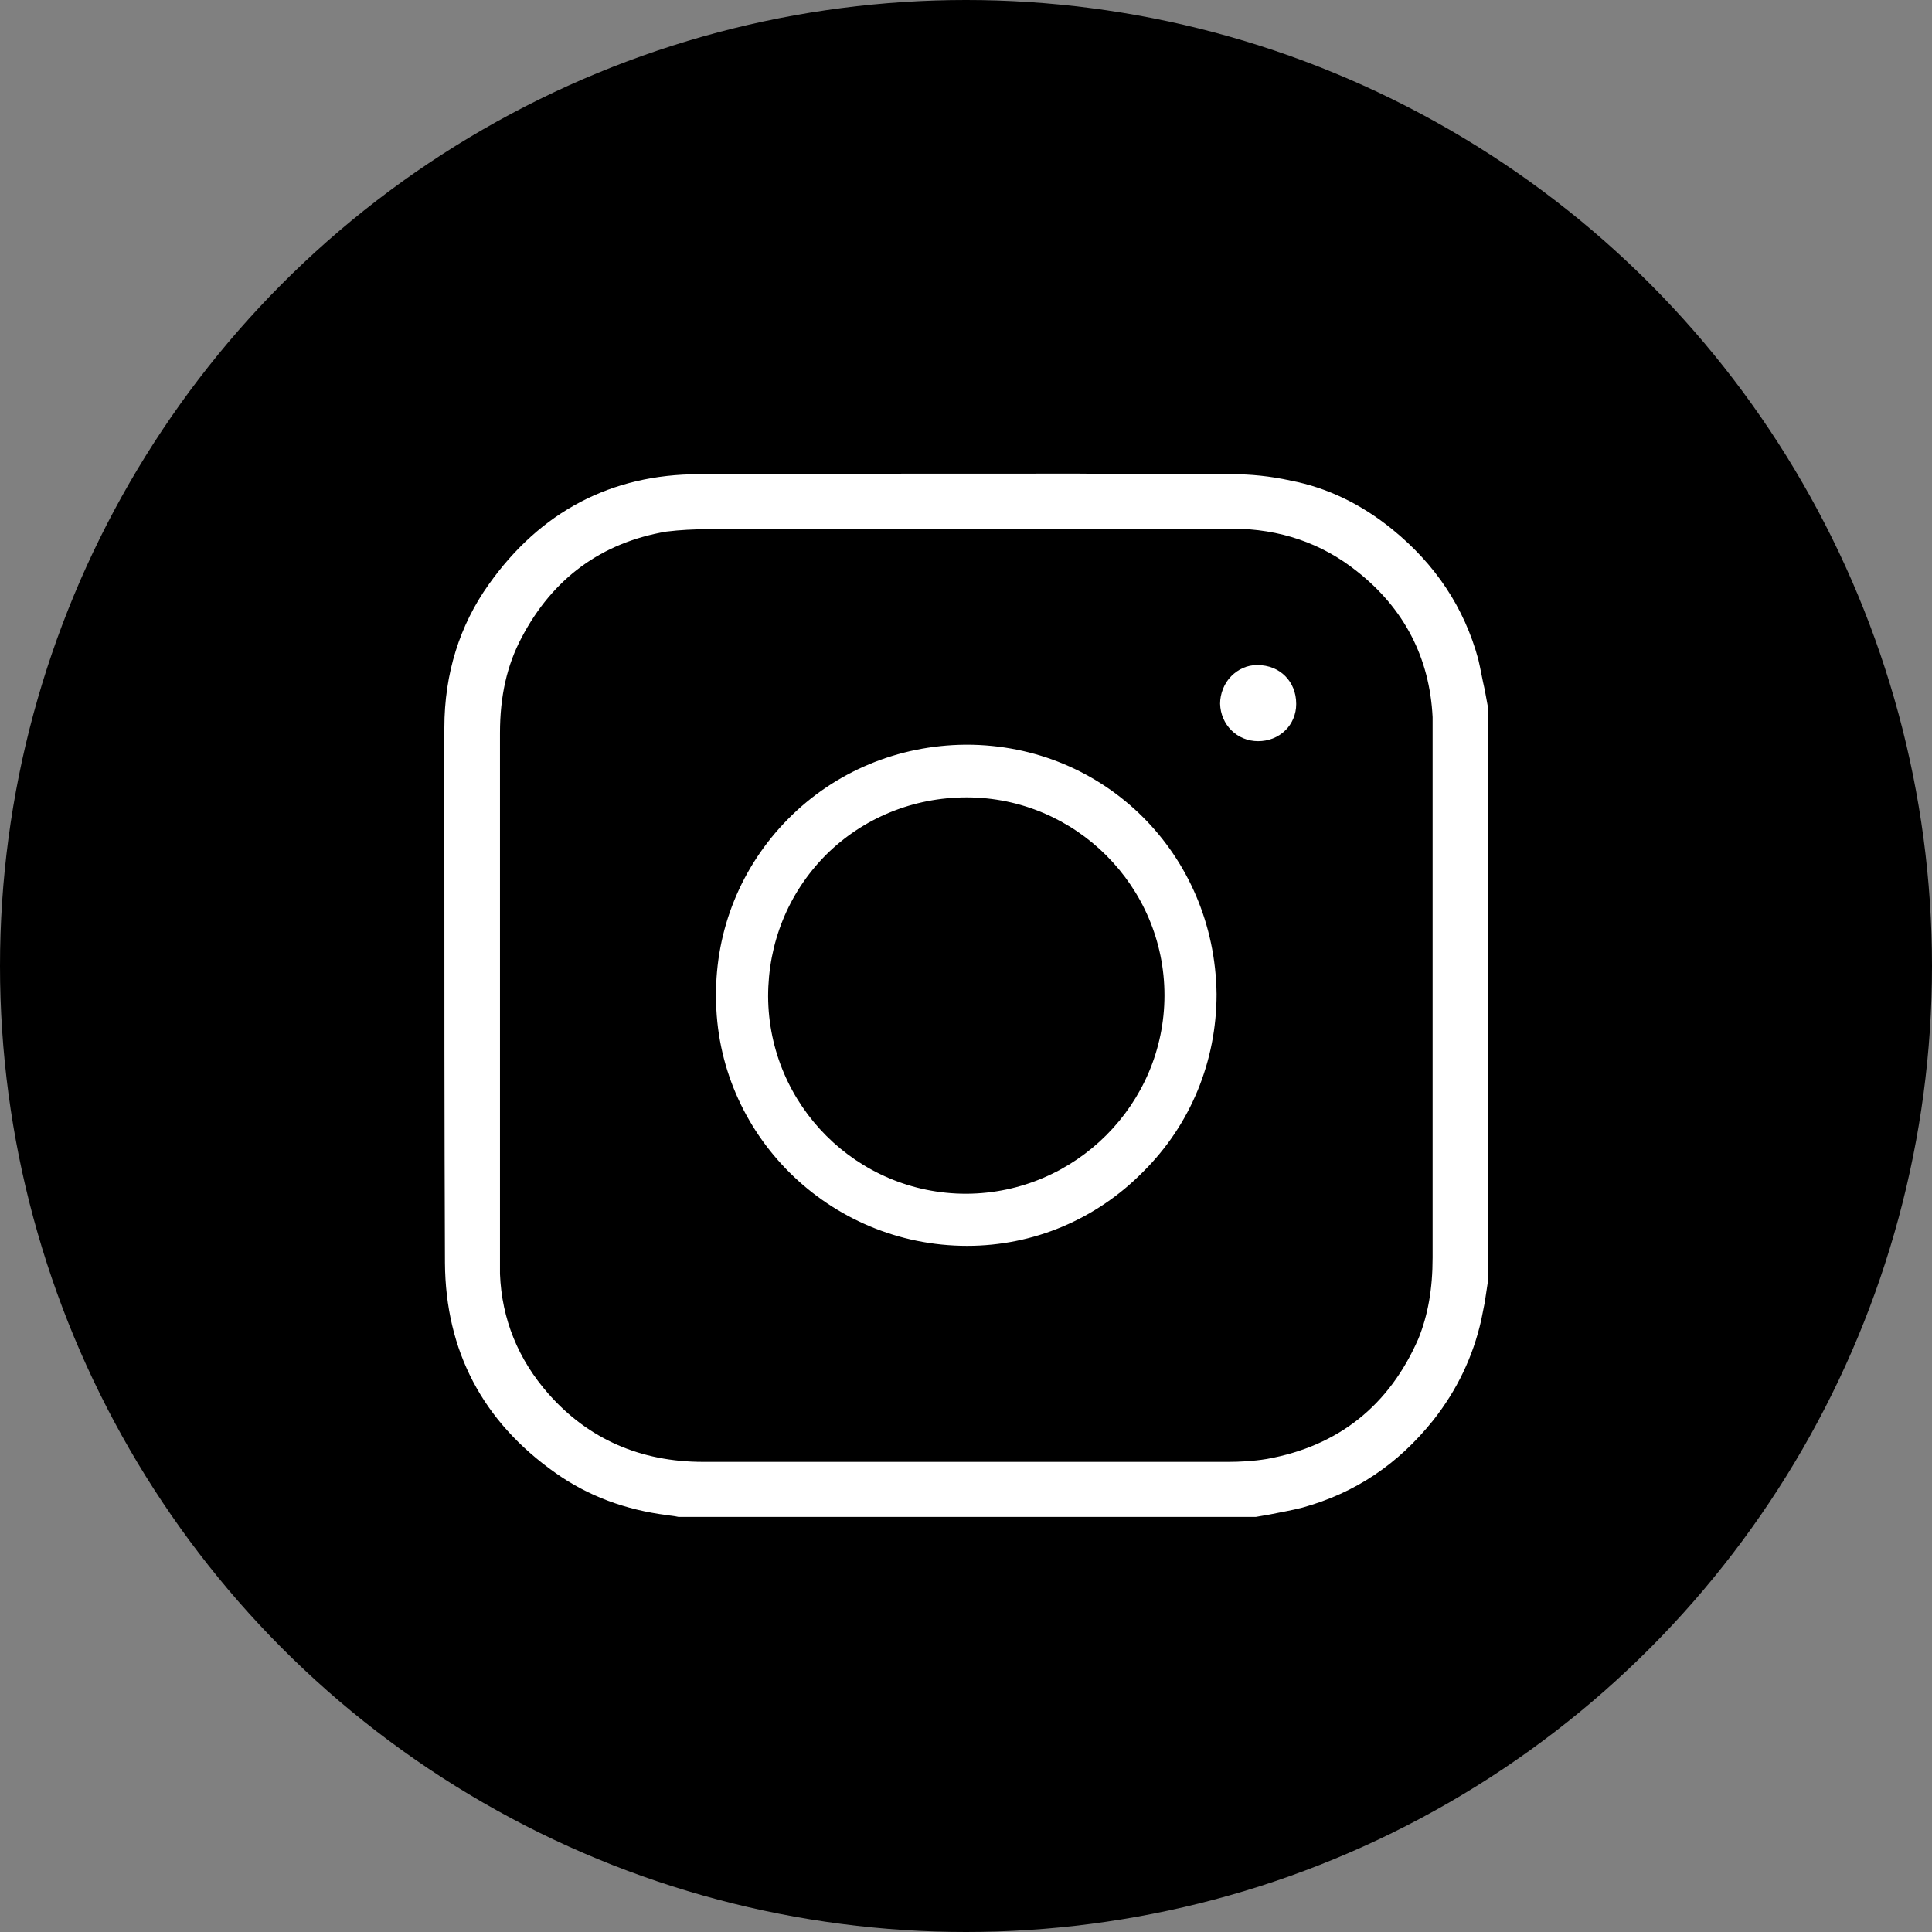 <svg width="33" height="33" viewBox="0 0 33 33" fill="none" xmlns="http://www.w3.org/2000/svg">
<rect x="0" y="0" width="33" height="33" fill="#808080" stroke="none"/>
<circle cx="16.5" cy="16.5" r="16.5" fill="#000000"/>
<path d="M25.36 11.78C25.32 11.61 25.29 11.43 25.25 11.26C25.01 10.38 24.52 9.64 23.78 9.04C23.25 8.61 22.67 8.33 22.05 8.21C21.69 8.13 21.35 8.1 21.05 8.1C20.18 8.1 19.3 8.1 18.42 8.09C16.27 8.09 14.11 8.09 11.94 8.1C10.44 8.1 9.23 8.74 8.35 9.98C7.85 10.68 7.59 11.51 7.59 12.43V14.37C7.59 16.78 7.59 19.17 7.6 21.57C7.61 23.07 8.24 24.28 9.49 25.16C10.04 25.55 10.68 25.79 11.4 25.88C11.45 25.89 11.5 25.89 11.59 25.91H21.45L21.68 25.87C21.87 25.83 22.06 25.8 22.25 25.75C23.15 25.5 23.88 25.01 24.48 24.26C24.89 23.74 25.16 23.17 25.3 22.55C25.32 22.45 25.34 22.35 25.36 22.25L25.41 21.92V12.05L25.36 11.78ZM24.47 21.48C24.47 22.02 24.39 22.46 24.23 22.86C23.73 24.01 22.86 24.7 21.64 24.92C21.4 24.96 21.15 24.97 20.99 24.97H12.01C10.94 24.97 10.05 24.58 9.37 23.81C8.85 23.22 8.57 22.53 8.54 21.76V12.52C8.54 11.89 8.66 11.36 8.91 10.89C9.44 9.88 10.27 9.27 11.38 9.08C11.62 9.05 11.87 9.04 12.05 9.04H17.87C18.92 9.04 19.97 9.04 21.04 9.03C21.86 9.03 22.58 9.28 23.18 9.76C23.98 10.39 24.42 11.23 24.47 12.25V21.48Z" fill="#fff"/>
<path d="M16.51 12.72H16.49C15.34 12.73 14.26 13.18 13.46 13.99C12.66 14.8 12.22 15.88 12.23 17.02C12.23 19.37 14.16 21.28 16.52 21.28C17.65 21.28 18.72 20.83 19.52 20.02C20.34 19.21 20.78 18.12 20.78 16.98C20.75 14.59 18.87 12.72 16.51 12.72ZM16.5 20.39C14.64 20.39 13.13 18.88 13.12 17.02C13.12 16.11 13.46 15.26 14.1 14.61C14.74 13.97 15.6 13.62 16.51 13.62C18.37 13.62 19.89 15.14 19.89 17C19.89 18.86 18.37 20.38 16.51 20.39H16.5Z" fill="#fff"/>
<path d="M22.14 12.03C22.14 12.2 22.07 12.36 21.96 12.47C21.83 12.6 21.66 12.66 21.49 12.66C21.13 12.66 20.85 12.38 20.84 12.02C20.84 11.85 20.91 11.67 21.03 11.55C21.15 11.43 21.3 11.36 21.47 11.36H21.48C21.86 11.36 22.14 11.64 22.14 12.02V12.03Z" fill="#fff"/>
</svg>
